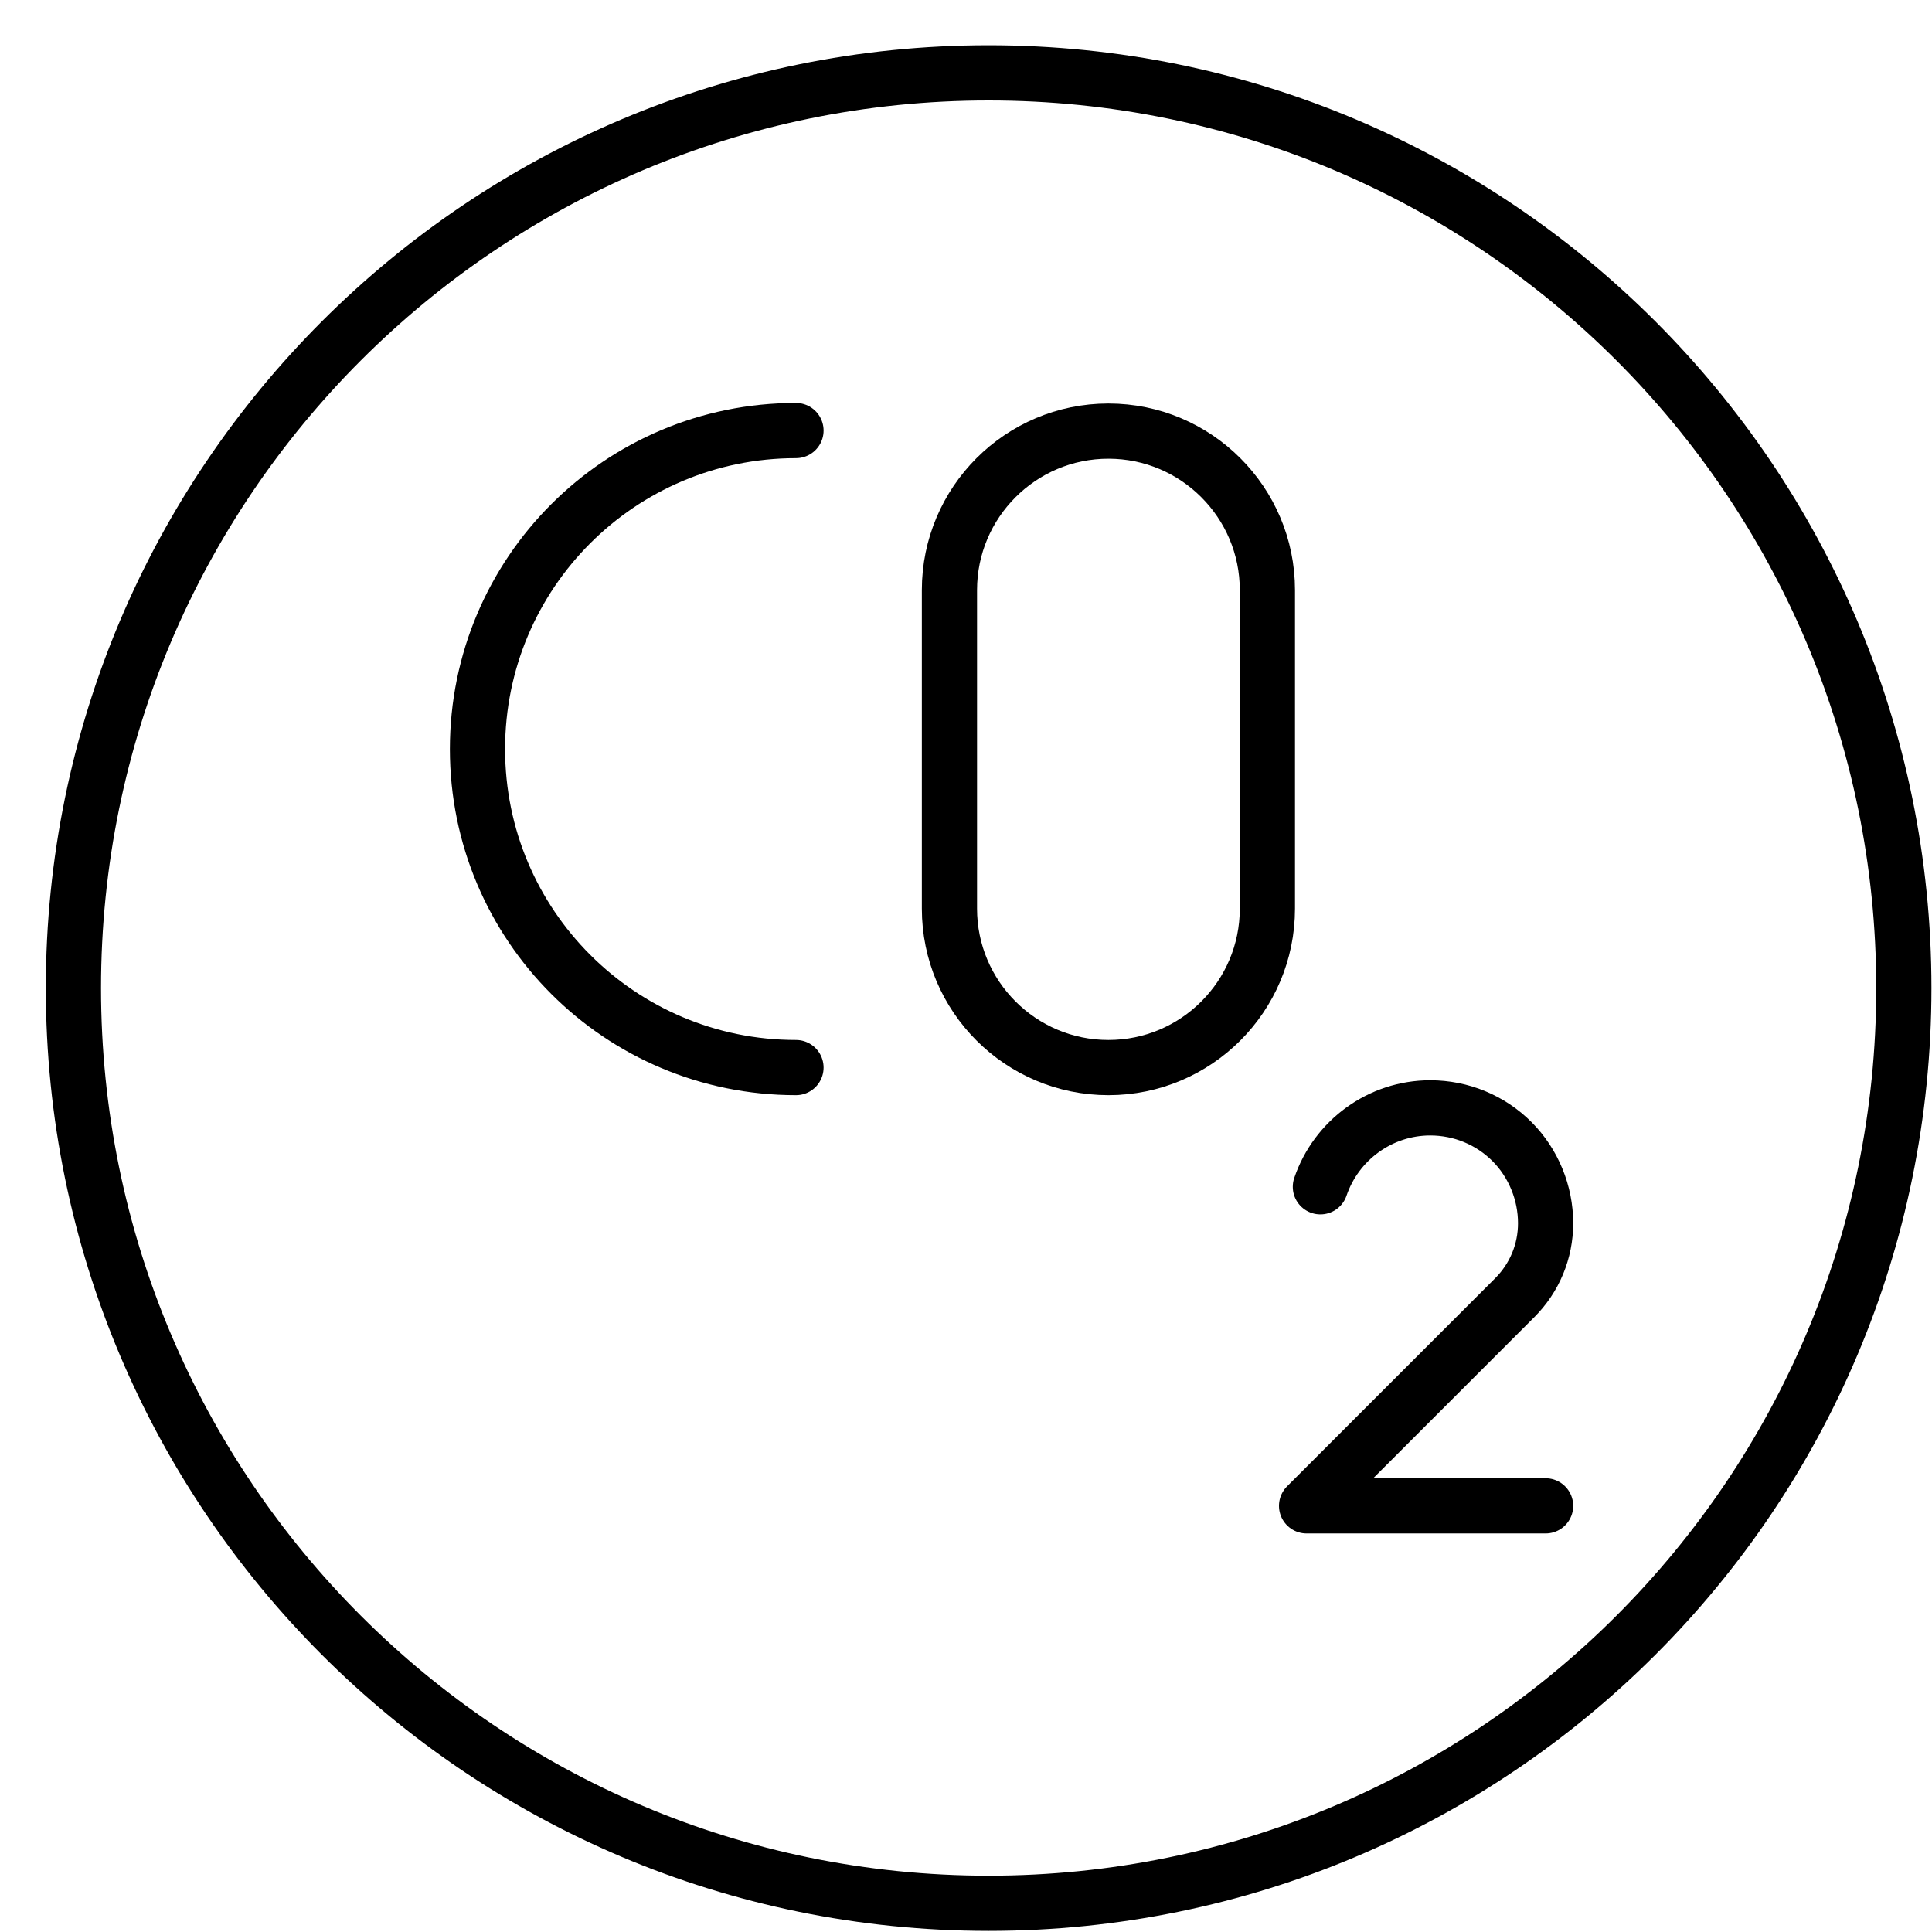 <?xml version="1.0" encoding="UTF-8"?>
<svg width="35px" height="35px" viewBox="0 0 35 35" version="1.1" xmlns="http://www.w3.org/2000/svg" xmlns:xlink="http://www.w3.org/1999/xlink">
    <title>Ecology_Pollution_pollution-co2</title>
    <g id="Page-1" stroke="none" stroke-width="1" fill="none" fill-rule="evenodd" stroke-linecap="round" stroke-linejoin="round">
        <g id="ESG_02" transform="translate(-355, -38.86)" stroke="#000000">
            <g id="Group" transform="translate(0.1, 0)">
                <g transform="translate(353.79, 40.18)" id="Ecology_Pollution_pollution-co2">
                    <g transform="translate(2.44, -0)" id="Light_99">
                        <path d="M16.58,33.16 C25.74,33.16 33.16,25.74 33.16,16.58 C33.16,7.42 25.74,0 16.58,0 C7.42,0 0,7.42 0,16.58 C0,25.74 7.42,33.16 16.58,33.16 Z" id="Oval_21"></path>
                        <path d="M21.63,15.14 C21.63,16.73 20.34,18.02 18.75,18.02 C17.16,18.02 15.87,16.73 15.87,15.14 L15.87,9.37 C15.87,7.78 17.16,6.49 18.75,6.49 C20.34,6.49 21.63,7.78 21.63,9.37 L21.63,15.14 L21.63,15.14 Z" id="Shape_772"></path>
                        <path d="M13.09,18.02 C9.9,18.02 7.32,15.44 7.32,12.25 C7.32,9.06 9.9,6.48 13.09,6.48" id="Shape_773"></path>
                        <path d="M22.59,20.18 C22.88,19.33 23.68,18.75 24.58,18.75 L24.58,18.75 C25.14,18.75 25.67,18.97 26.06,19.36 C26.45,19.75 26.67,20.29 26.67,20.84 L26.67,20.84 C26.67,21.35 26.47,21.83 26.11,22.19 L22.34,25.96 L26.67,25.96" id="Shape_774"></path>
                    </g>
                </g>
            </g>
        </g>
    </g>
</svg>